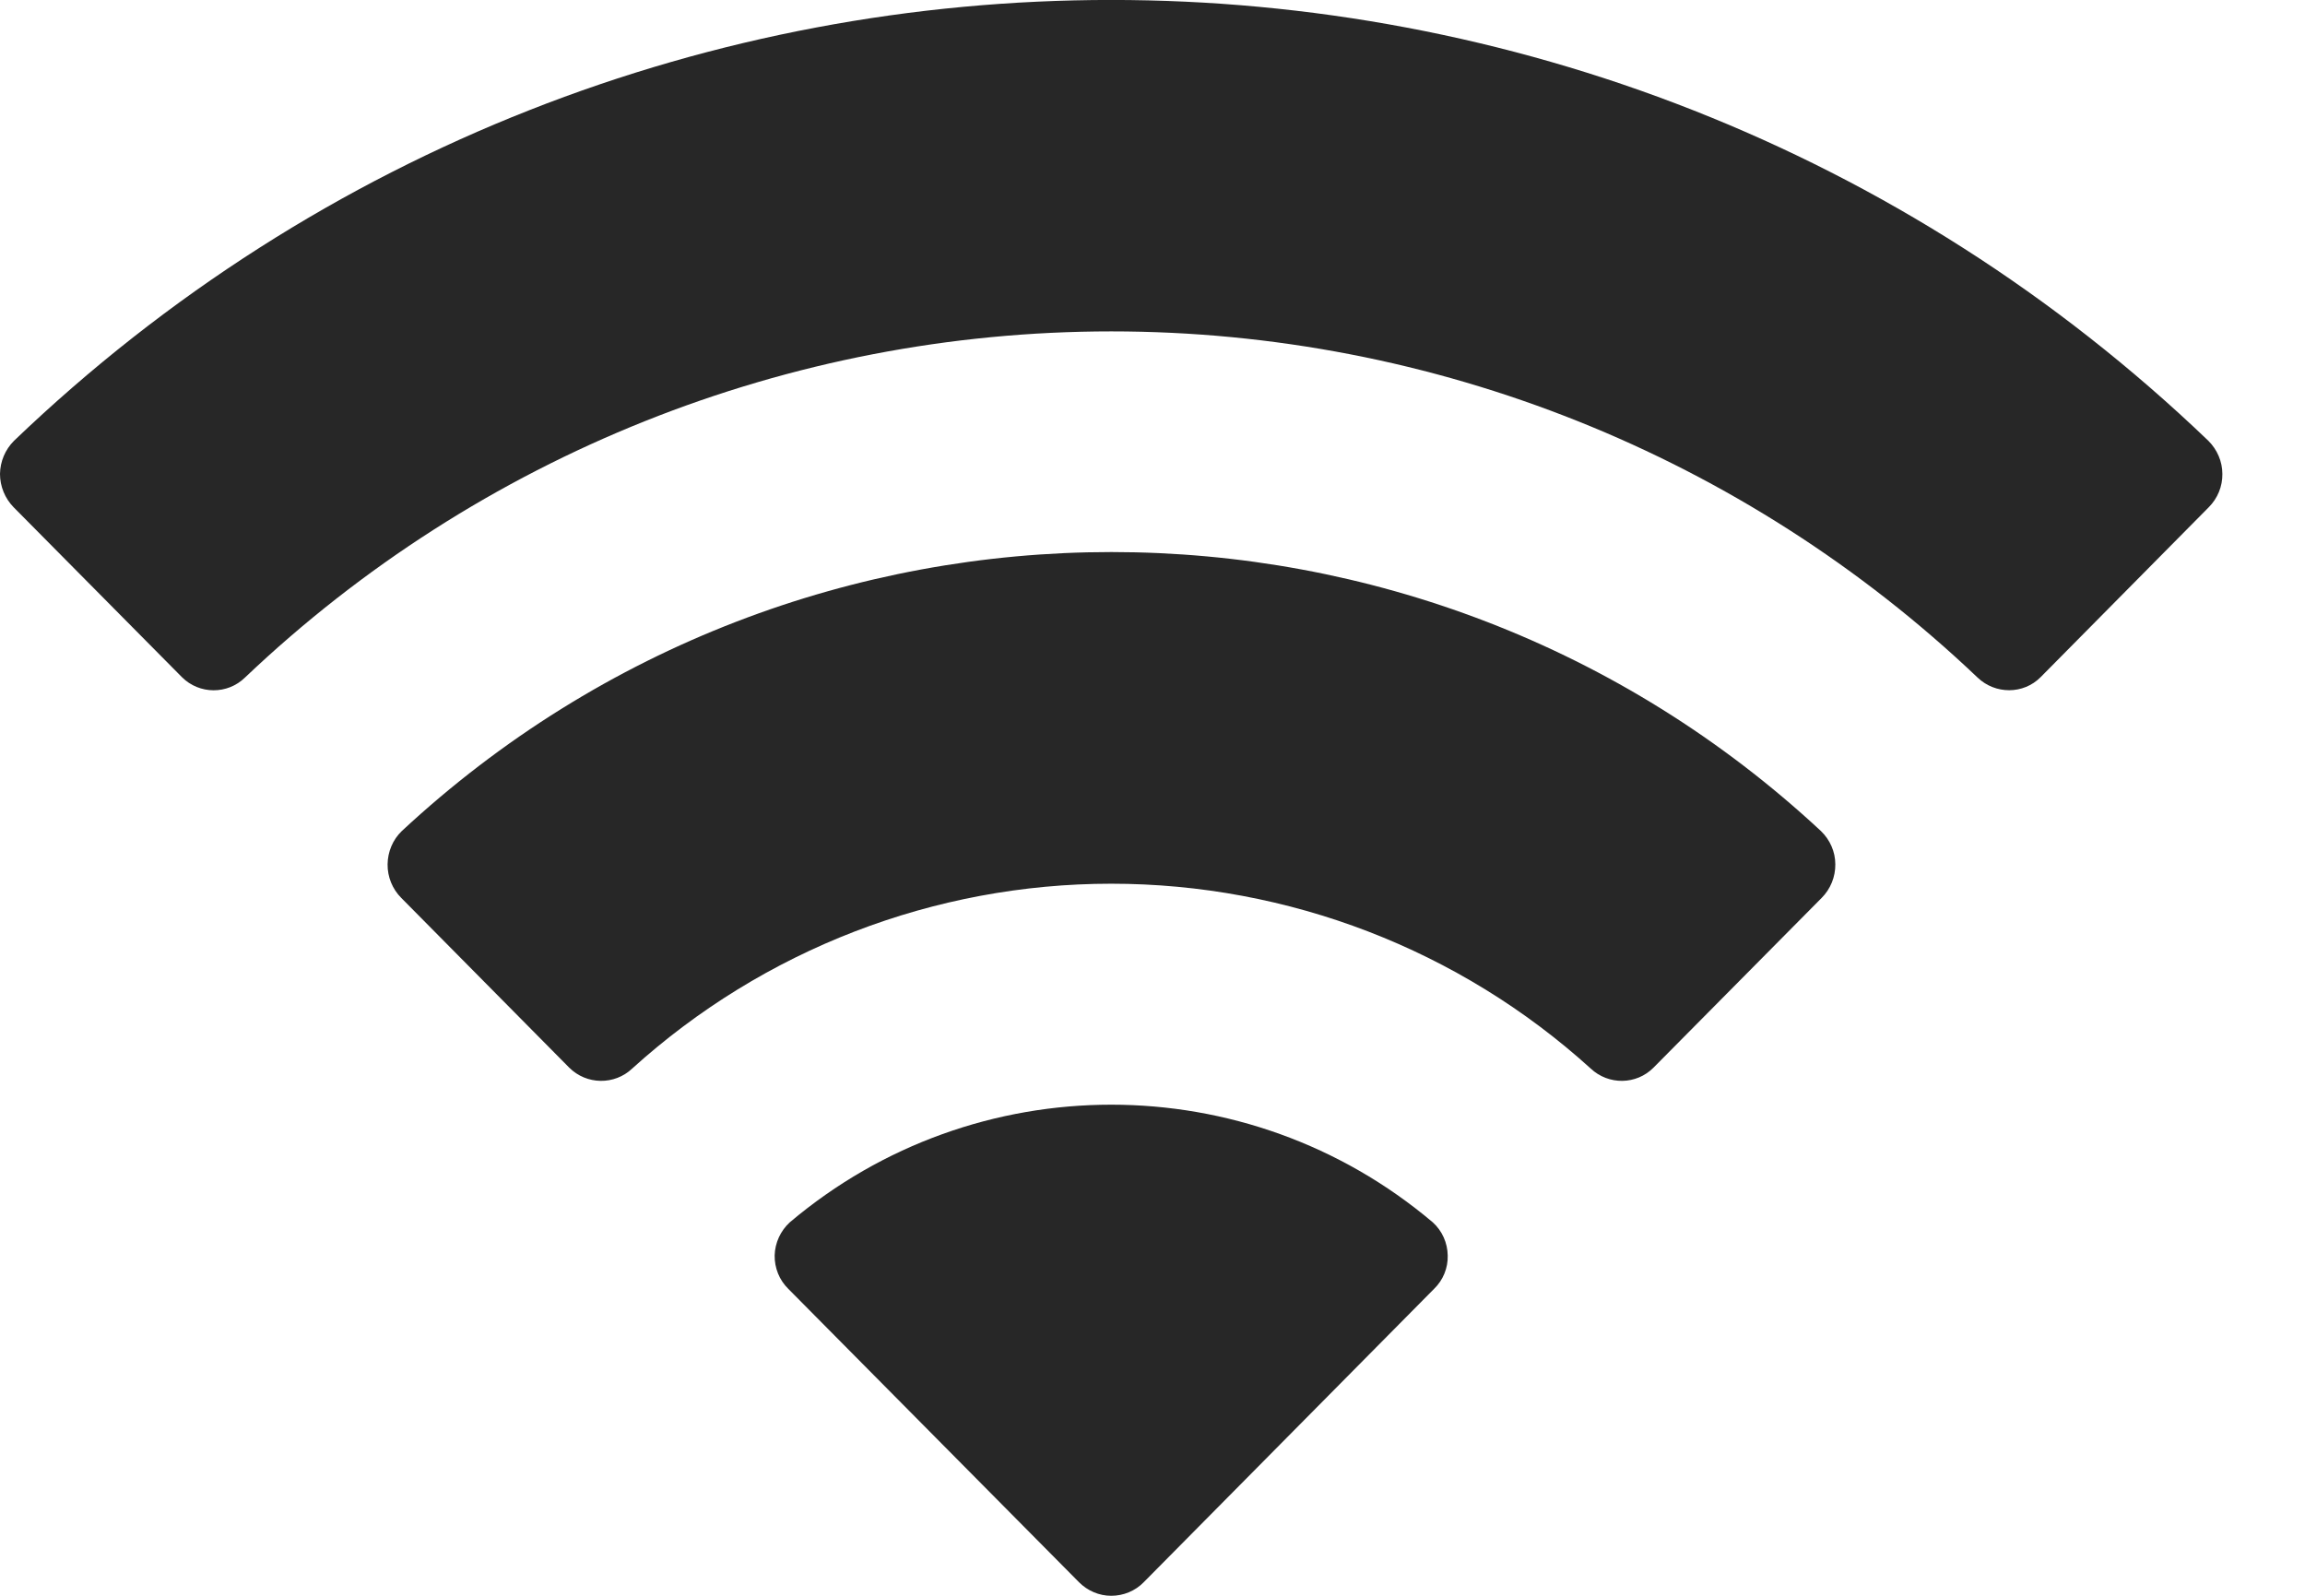 <svg width="13" height="9" viewBox="0 0 13 9" fill="none" xmlns="http://www.w3.org/2000/svg">
<path d="M4.454 6.894C5.501 6.009 7.034 6.009 8.081 6.894C8.134 6.942 8.164 7.01 8.165 7.081C8.167 7.151 8.139 7.22 8.088 7.269L6.45 8.924C6.402 8.973 6.336 9 6.267 9C6.199 9 6.134 8.972 6.086 8.924L4.446 7.269C4.395 7.219 4.368 7.151 4.369 7.08C4.371 7.009 4.402 6.942 4.454 6.894ZM2.266 4.687C4.522 2.589 8.015 2.589 10.27 4.687C10.321 4.736 10.351 4.804 10.351 4.874C10.352 4.945 10.324 5.014 10.274 5.064L9.326 6.021C9.229 6.119 9.072 6.121 8.971 6.026C8.231 5.355 7.266 4.984 6.267 4.984C5.269 4.984 4.306 5.356 3.566 6.026C3.466 6.121 3.308 6.119 3.21 6.021L2.263 5.064C2.213 5.014 2.185 4.945 2.186 4.874C2.187 4.804 2.215 4.736 2.266 4.687ZM0.079 2.486C3.538 -0.829 8.996 -0.829 12.455 2.486C12.505 2.536 12.534 2.603 12.534 2.673C12.535 2.743 12.507 2.811 12.457 2.861L11.509 3.819C11.412 3.917 11.253 3.917 11.153 3.821C9.835 2.568 8.087 1.869 6.268 1.869C4.45 1.869 2.7 2.568 1.382 3.821C1.283 3.918 1.124 3.917 1.026 3.819L0.077 2.861C0.028 2.811 -0 2.743 0 2.673C0.001 2.603 0.029 2.536 0.079 2.486Z" fill="#272727"/>
</svg>
